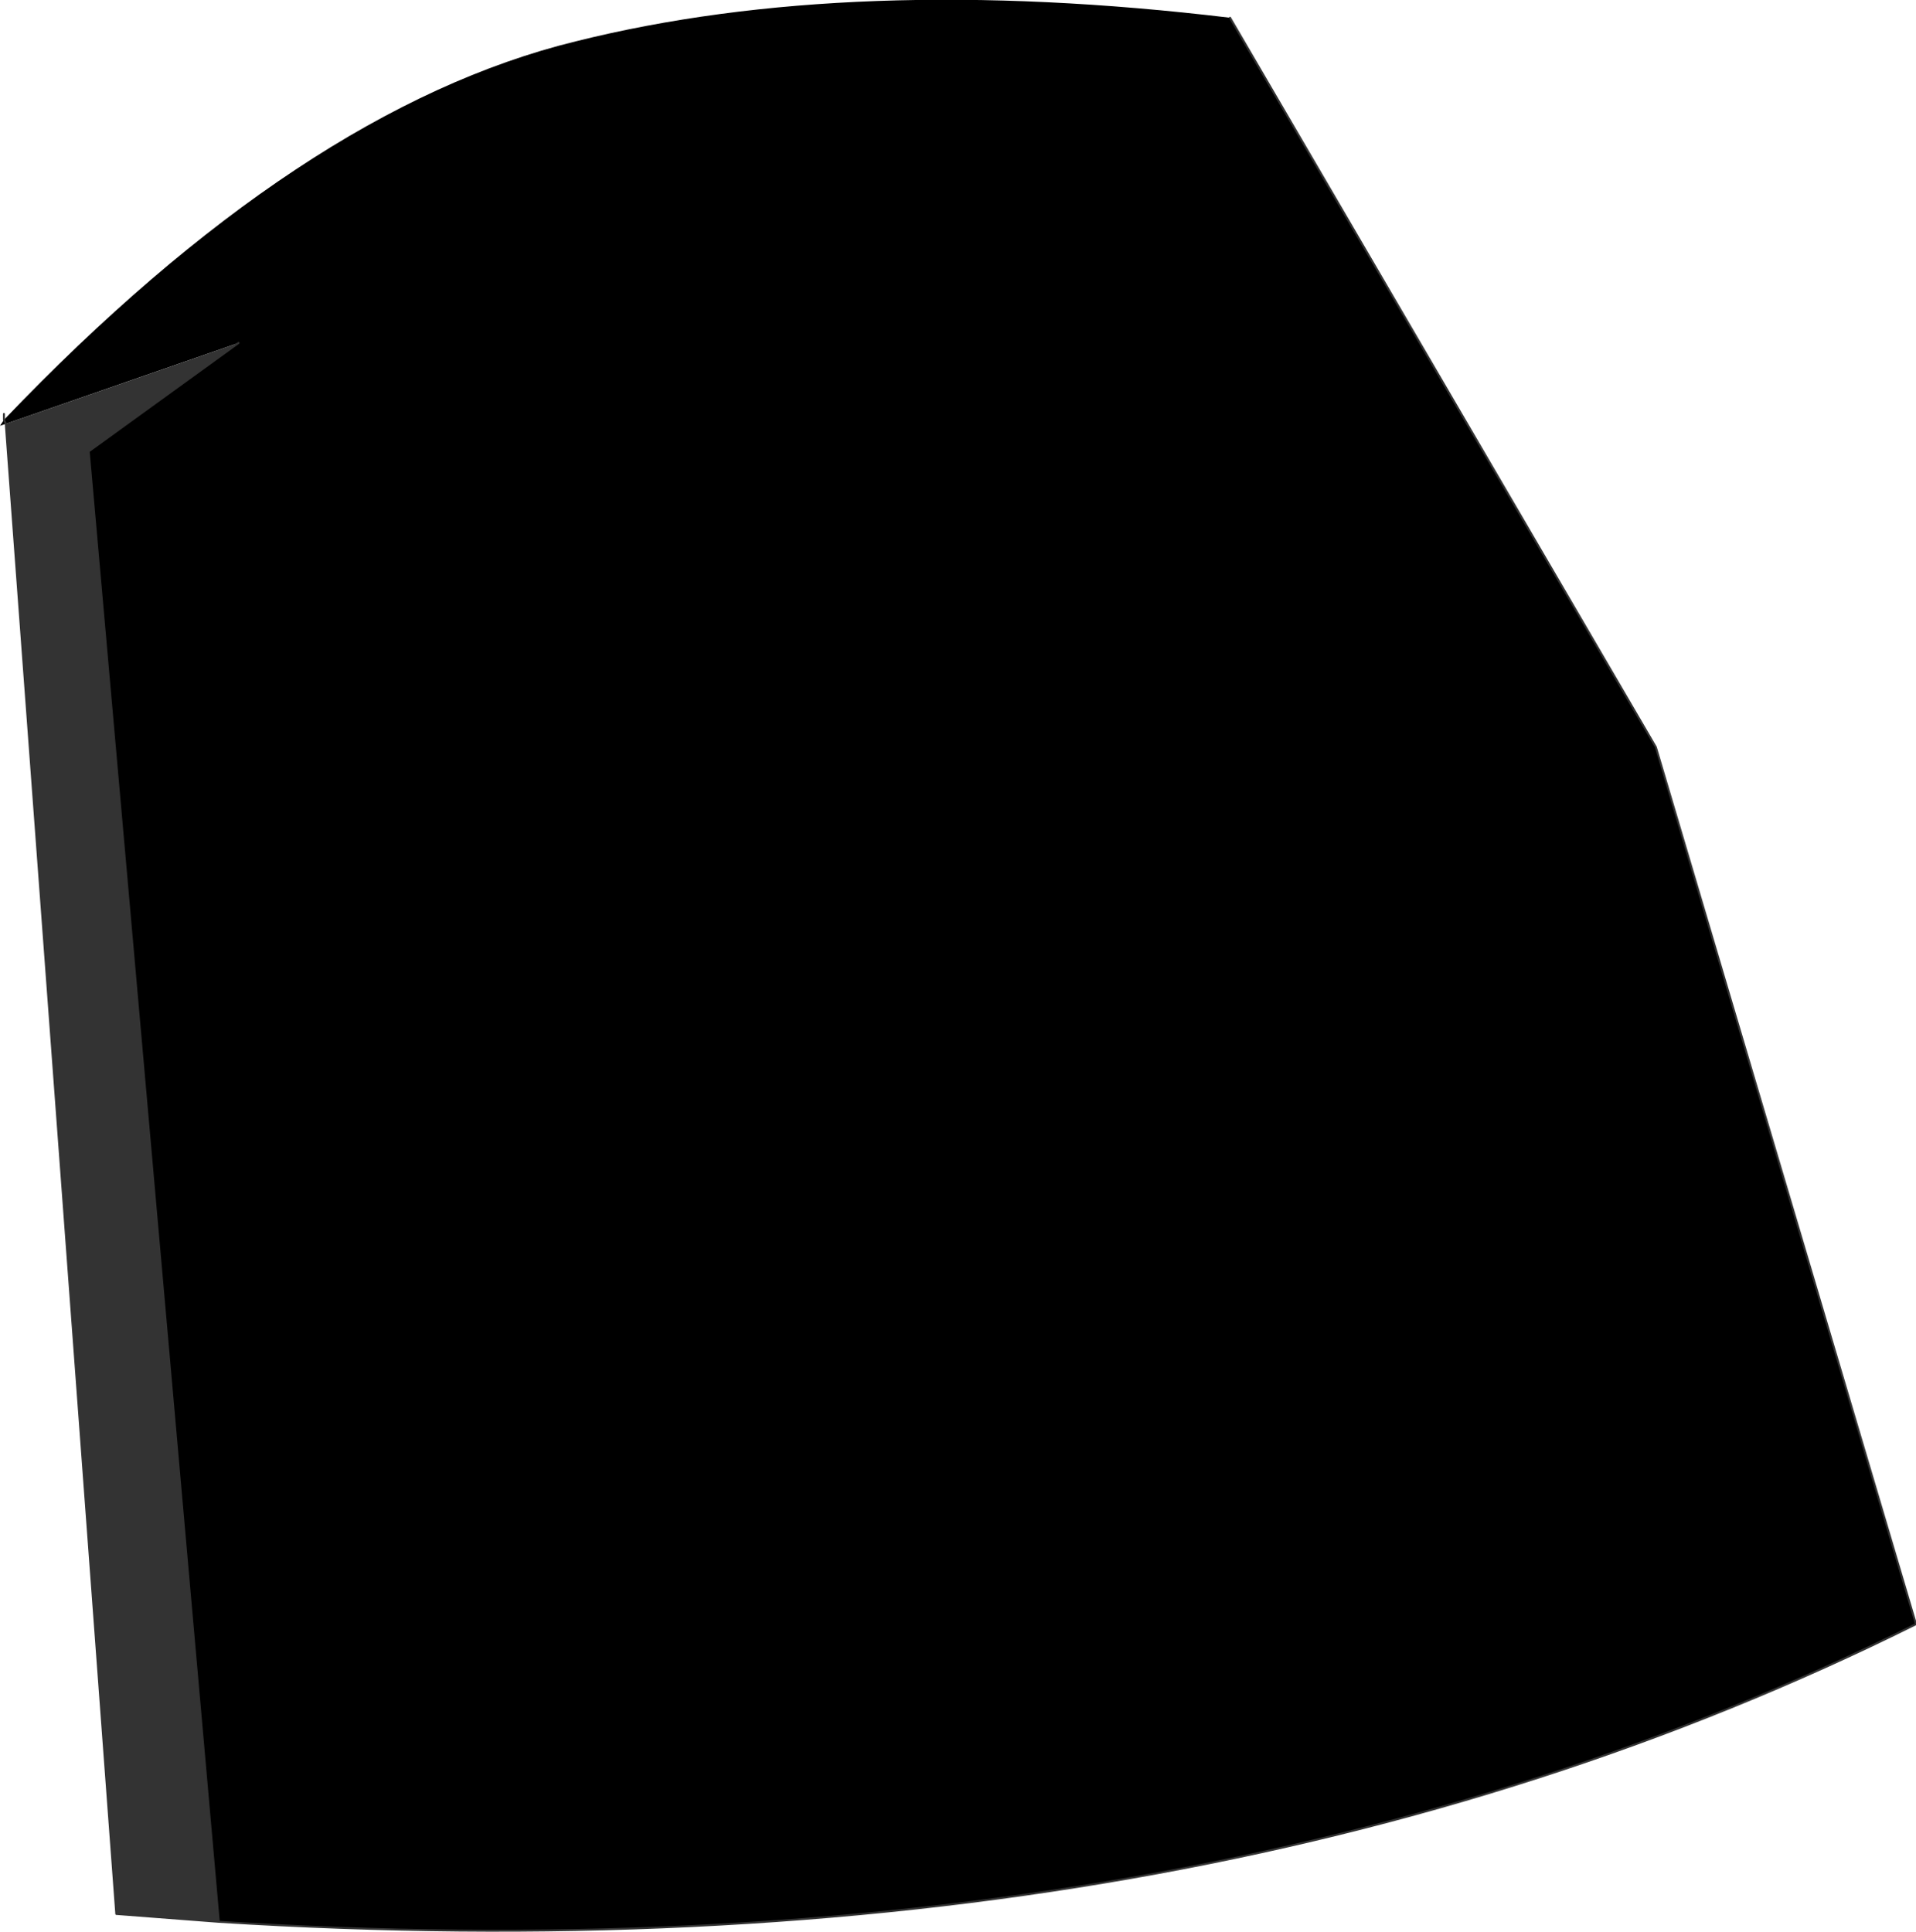 <?xml version="1.0" encoding="UTF-8" standalone="no"?>
<svg xmlns:xlink="http://www.w3.org/1999/xlink" height="49.0px" width="48.6px" xmlns="http://www.w3.org/2000/svg">
  <g transform="matrix(1.0, 0.0, 0.0, 1.0, 16.65, 7.85)">
    <path d="M-16.55 2.8 Q-9.0 -5.1 -2.05 -6.8 4.95 -8.55 14.55 -7.4 L25.35 11.1 31.95 33.35 Q13.65 42.45 -11.1 40.9 L-14.4 3.6 -10.6 0.85 -16.5 2.9 -16.65 2.95 -16.55 2.8 -16.5 2.9 -16.55 2.8" fill="#000000" fill-rule="evenodd" stroke="none"/>
    <path d="M-16.5 2.9 L-10.6 0.85 -14.4 3.6 -11.1 40.9 -13.7 40.7 -16.5 2.95 -16.5 2.9 M-16.55 2.7 L-16.55 2.65 -16.55 2.7" fill="#333333" fill-rule="evenodd" stroke="none"/>
    <path d="M-16.55 2.8 L-16.5 2.9 -16.5 2.95 -13.7 40.7 -11.1 40.9 Q13.65 42.45 31.95 33.35 L25.35 11.1 14.55 -7.4 M-10.6 0.85 L-14.4 3.6 -11.1 40.9 M-16.55 2.8 L-16.55 2.7 -16.55 2.65" fill="none" stroke="#333333" stroke-linecap="round" stroke-linejoin="round" stroke-width="0.05"/>
  </g>
</svg>
